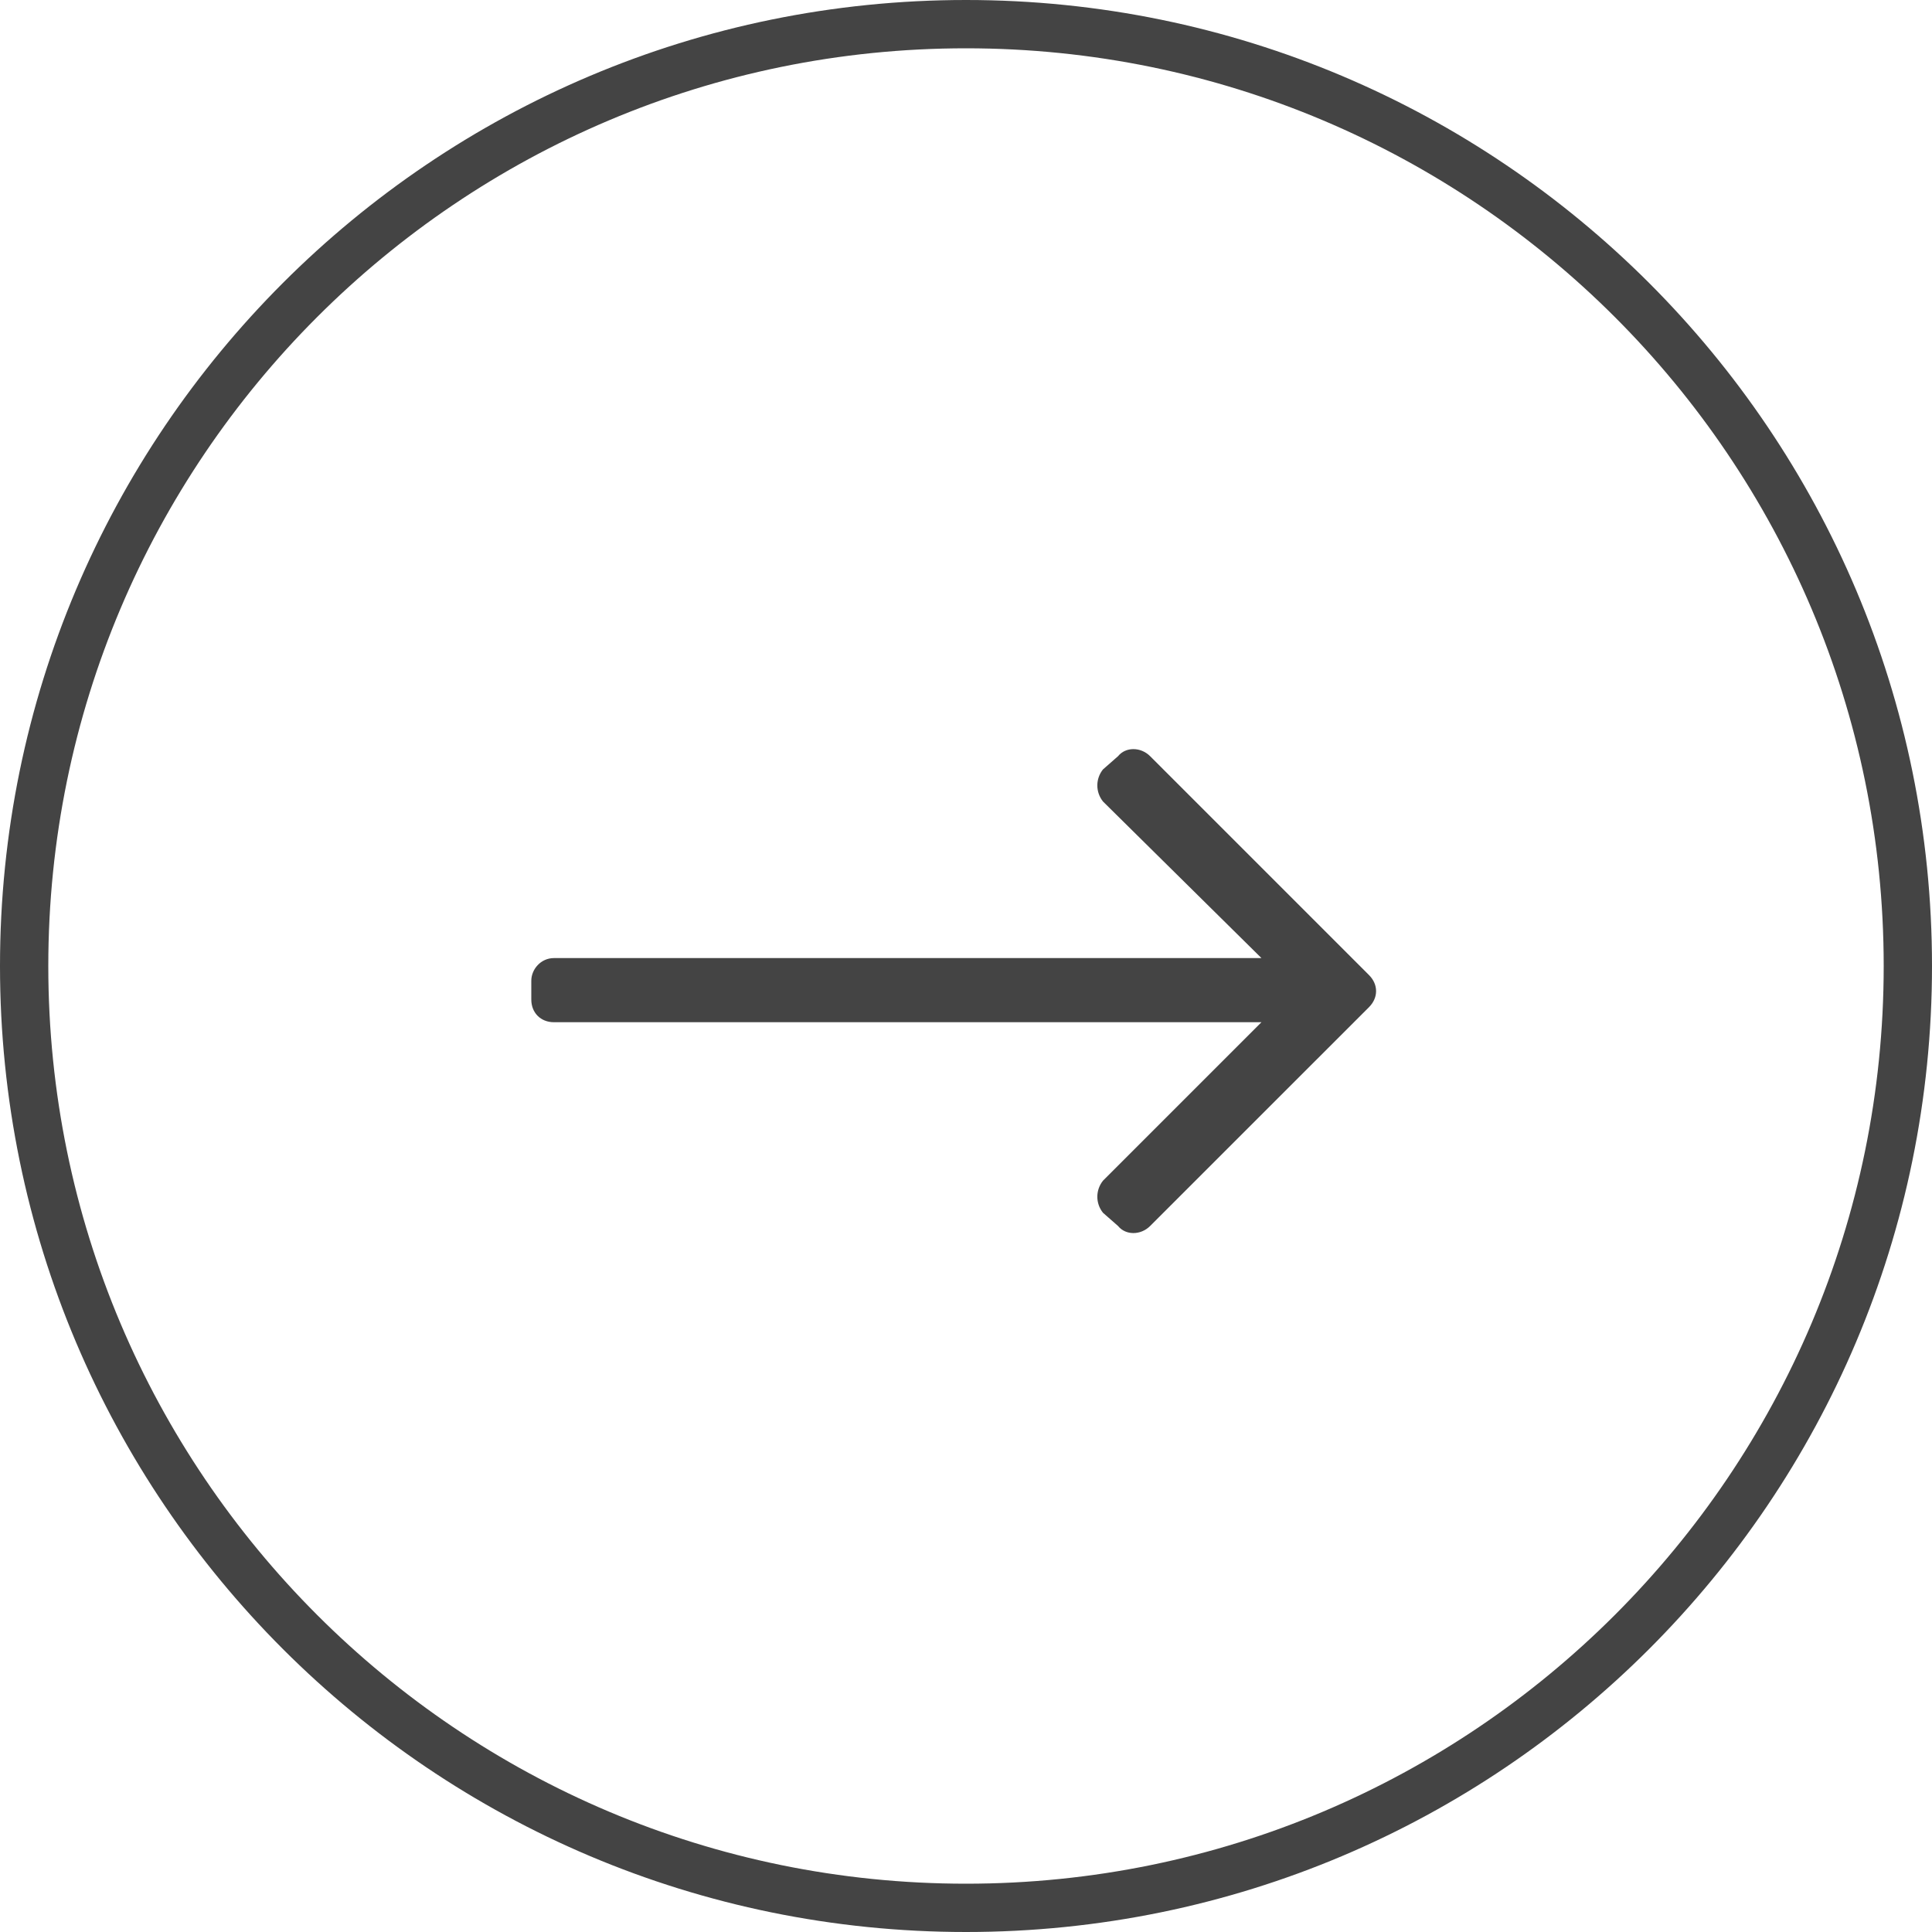 <svg width="40" height="40" viewBox="0 0 40 40" fill="none" xmlns="http://www.w3.org/2000/svg">
<path id="Union" fill-rule="evenodd" clip-rule="evenodd" d="M20 39C9.507 39 1 30.493 1 20C1 9.507 9.507 1 20 1C30.493 1 39 9.507 39 20C39 30.493 30.493 39 20 39ZM0 20C0 8.954 8.954 0 20 0C31.046 0 40 8.954 40 20C40 31.046 31.046 40 20 40C8.954 40 0 31.046 0 20ZM23.812 15.656C23.617 15.461 23.305 15.461 23.148 15.656L22.836 15.93C22.68 16.125 22.68 16.398 22.836 16.594L26.117 19.836H11.469C11.195 19.836 11 20.07 11 20.305V20.695C11 20.969 11.195 21.164 11.469 21.164H26.117L22.836 24.445C22.68 24.641 22.68 24.914 22.836 25.109L23.148 25.383C23.305 25.578 23.617 25.578 23.812 25.383L28.344 20.852C28.539 20.656 28.539 20.383 28.344 20.188L23.812 15.656Z" fill="#444444"/>
</svg>
